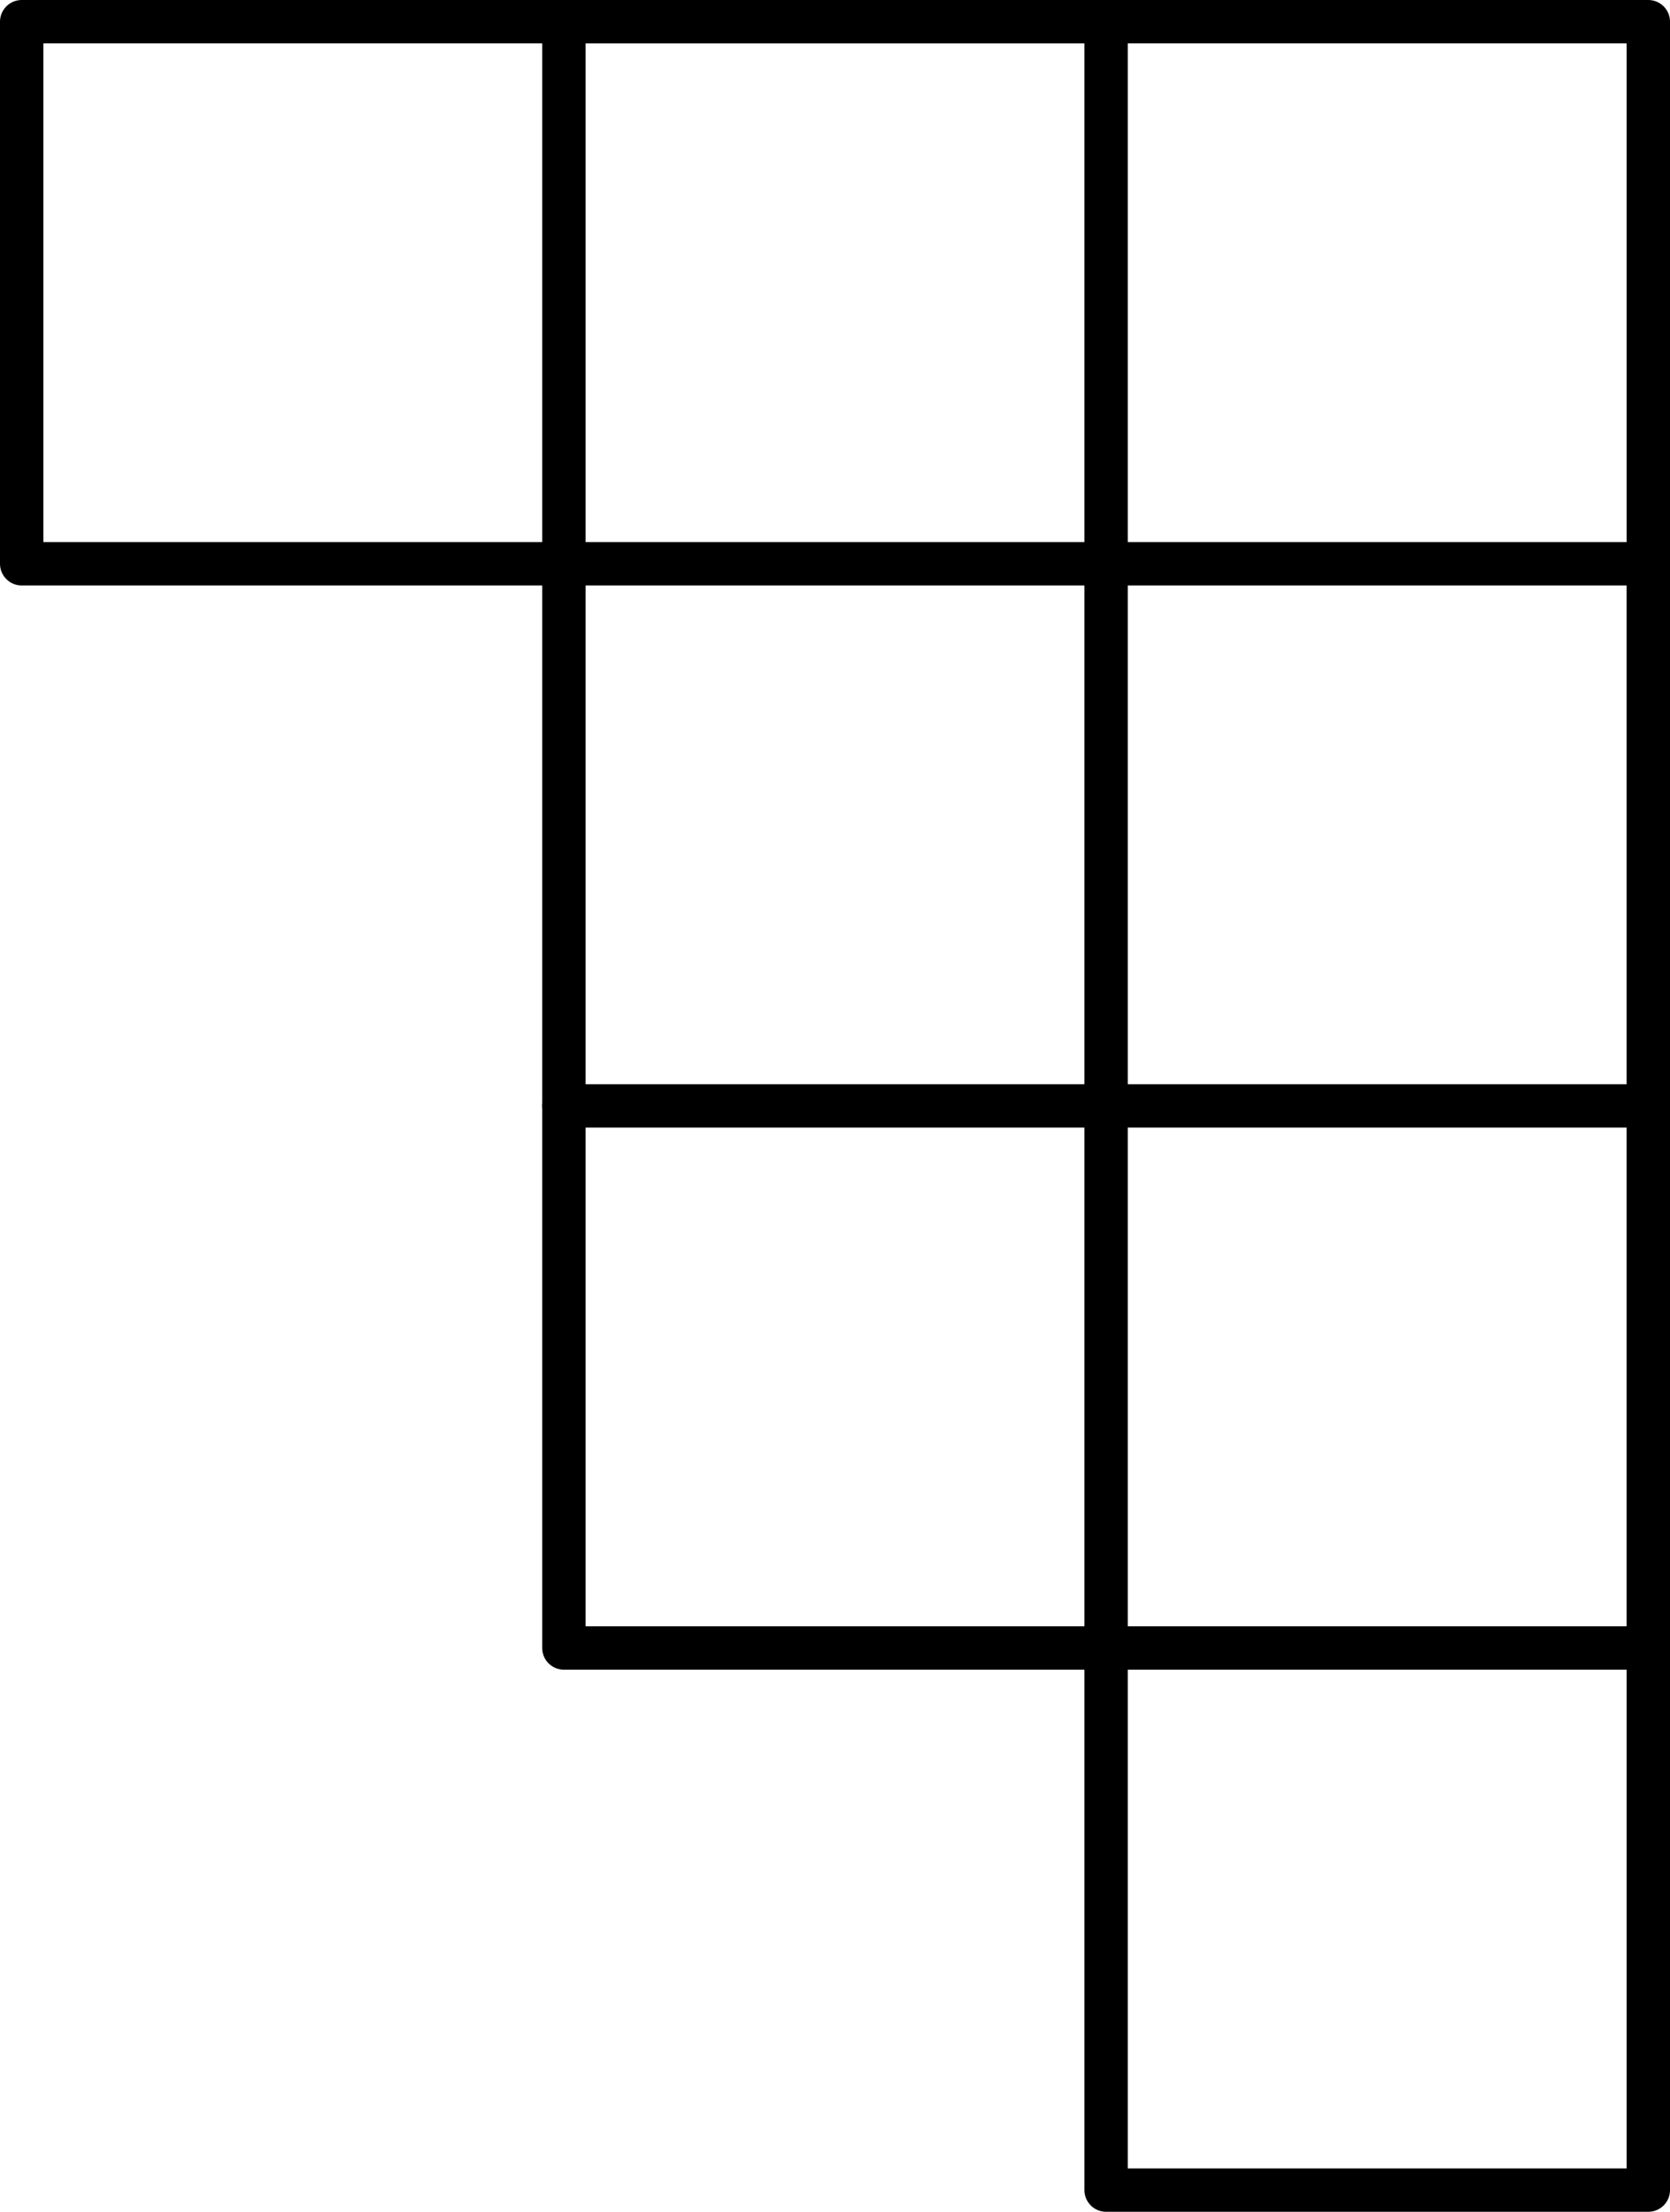 <?xml version="1.0" encoding="UTF-8"?>
<svg id="Layer_2" data-name="Layer 2" xmlns="http://www.w3.org/2000/svg" viewBox="0 0 308 408">
  <defs>
    <style>
      .cls-1 {
        fill: none;
        stroke: #000;
        stroke-linecap: round;
        stroke-linejoin: round;
        stroke-width: 8px;
      }
    </style>
  </defs>
  <g id="Layer_1-2" data-name="Layer 1">
    <polygon class="cls-1" points="4 4 304 4 304 404 204 404 204 304 104 304 104 204 104 104 4 104 4 4"/>
    <rect class="cls-1" x="104" y="4" width="100" height="100"/>
    <rect class="cls-1" x="204" y="104" width="100" height="200"/>
    <line class="cls-1" x1="104" y1="204" x2="304" y2="204"/>
  </g>
</svg>